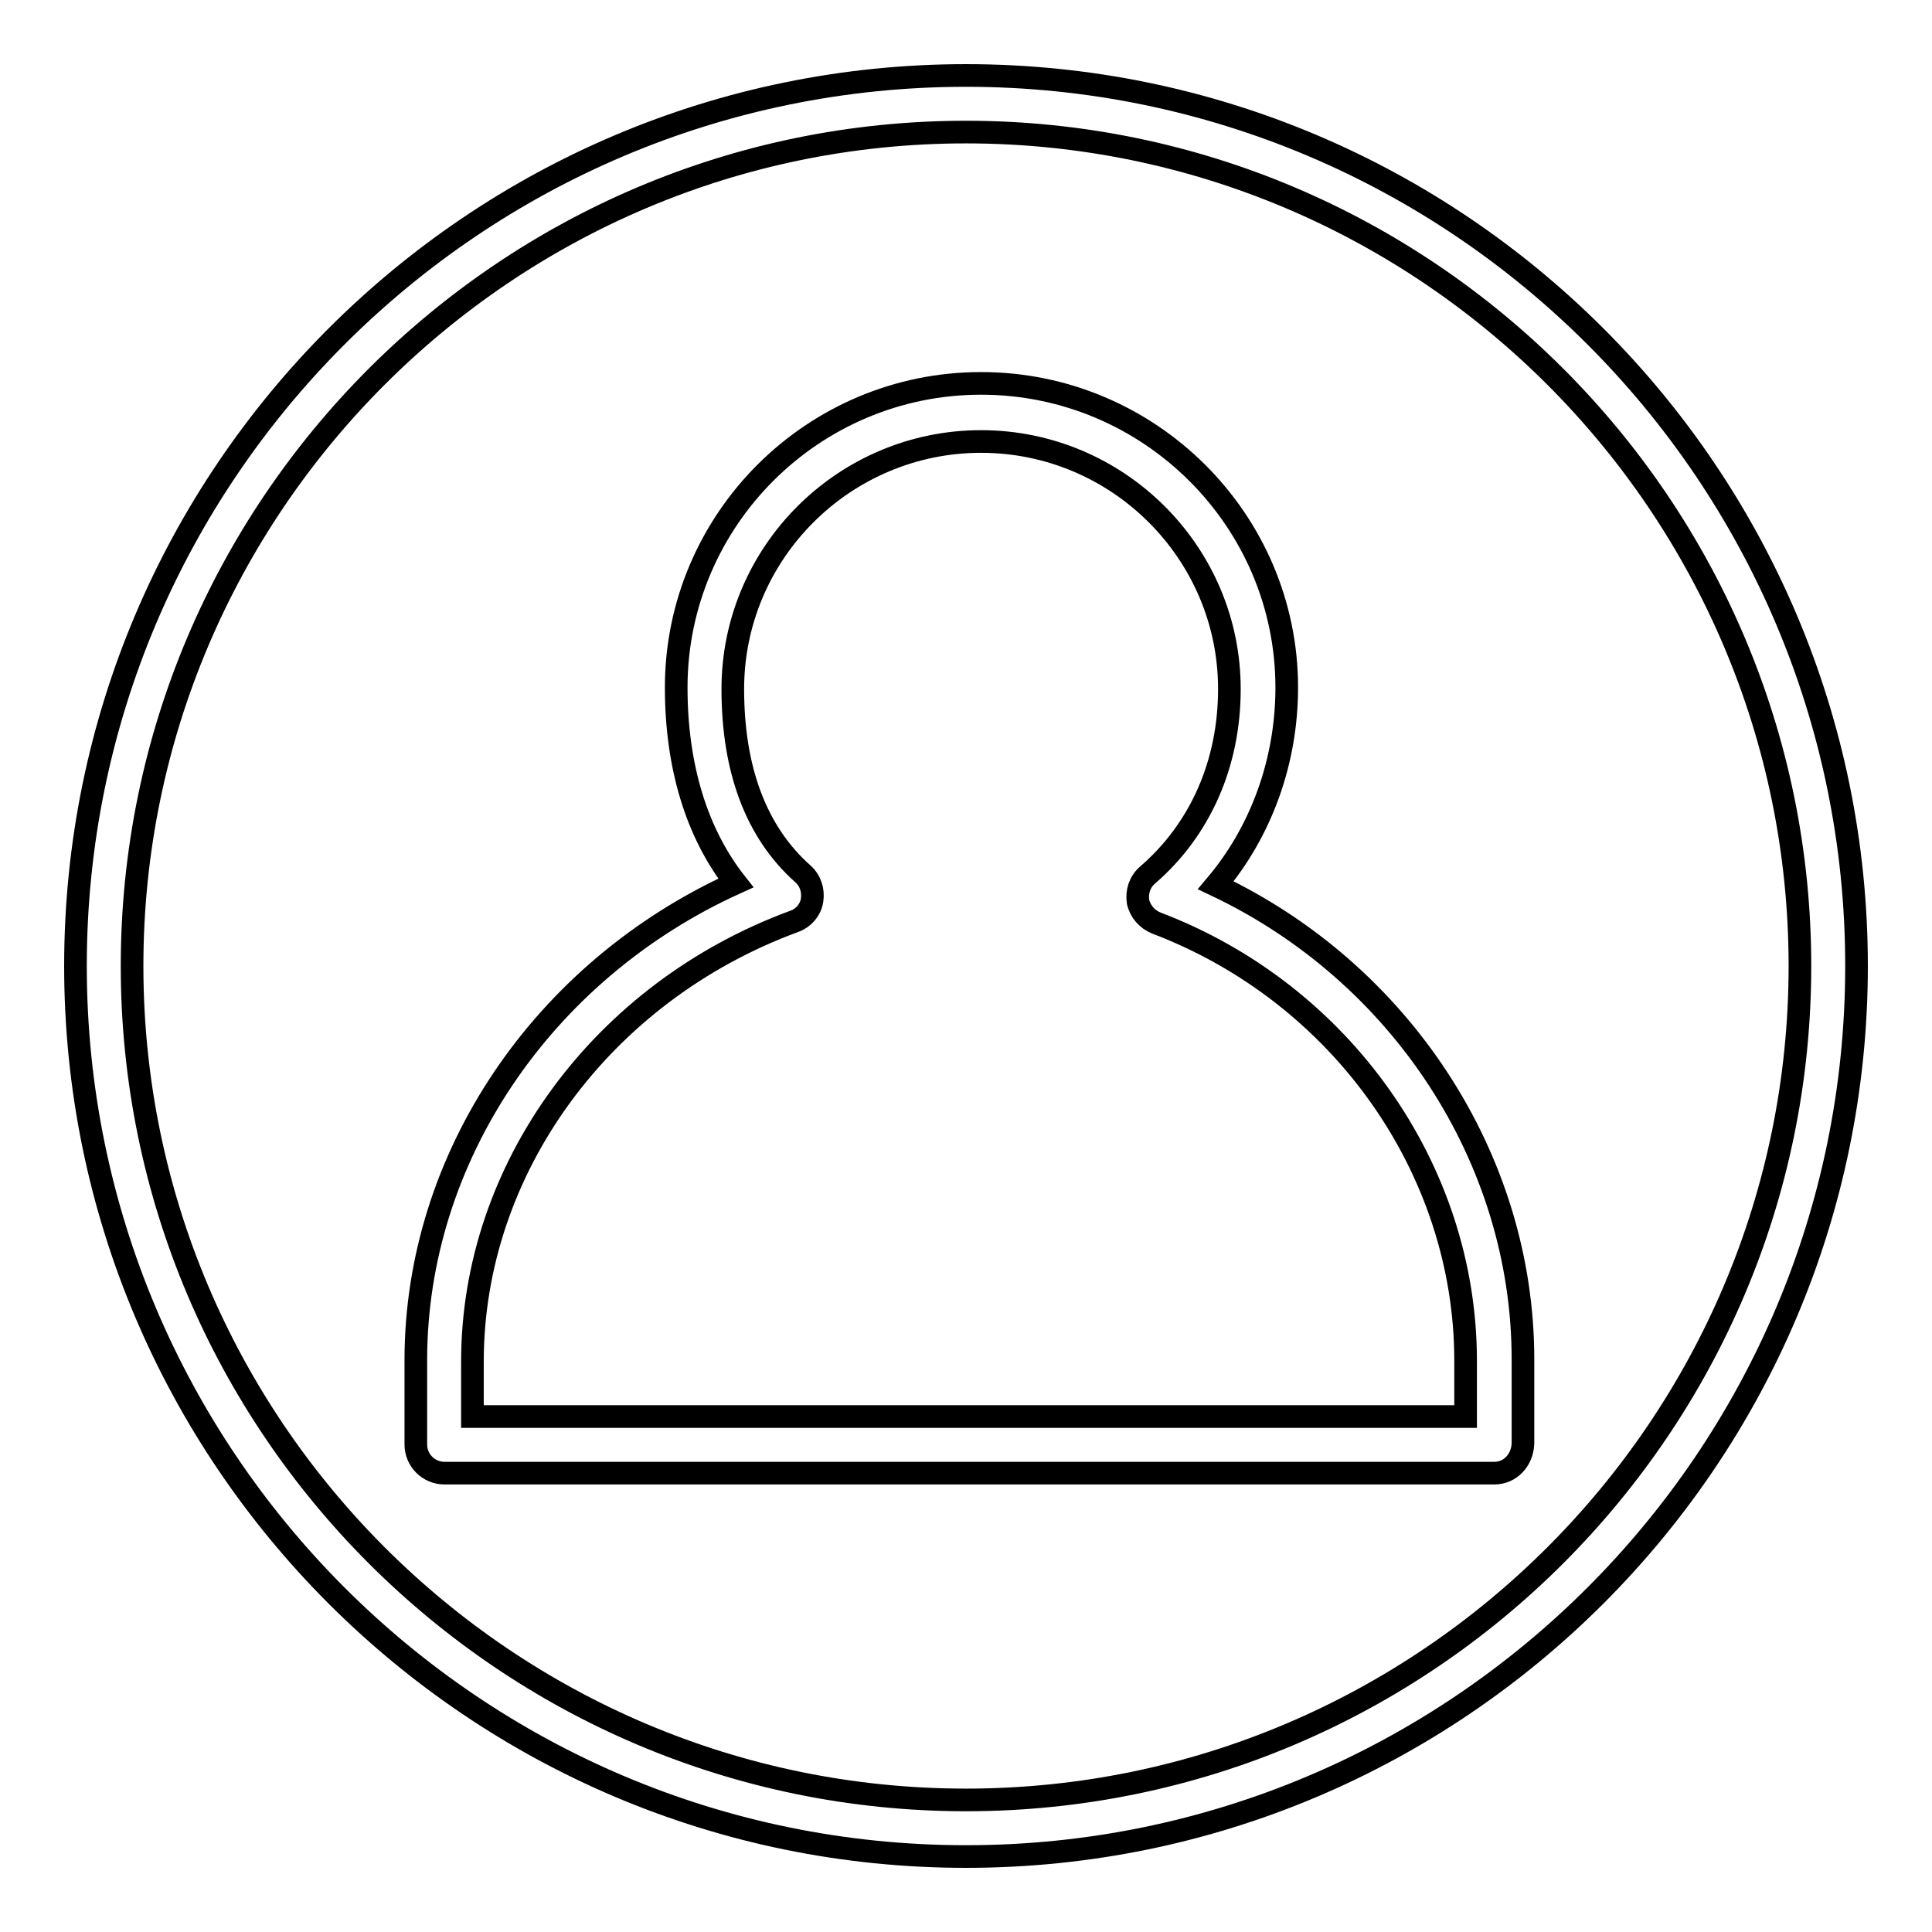 <?xml version="1.0" encoding="utf-8"?>
<!-- Svg Vector Icons : http://www.onlinewebfonts.com/icon -->
<!DOCTYPE svg PUBLIC "-//W3C//DTD SVG 1.1//EN" "http://www.w3.org/Graphics/SVG/1.1/DTD/svg11.dtd">
<svg version="1.1" xmlns="http://www.w3.org/2000/svg" xmlns:xlink="http://www.w3.org/1999/xlink" x="0px" y="0px" viewBox="0 0 256 256" enable-background="new 0 0 256 256" xml:space="preserve">
<g><g><path stroke-width="3" fill-opacity="0" stroke="#000000"  d="M128,246c-65.1,0-118-52.9-118-118C10,62.9,62.9,10,128,10c65.1,0,118,52.9,118,118C246,193.1,193.1,246,128,246z M128,17.5C67.1,17.5,17.5,67.1,17.5,128c0,60.9,49.6,110.5,110.5,110.5c60.9,0,110.5-49.6,110.5-110.5C238.5,67.1,188.9,17.5,128,17.5z"/><path stroke-width="3" fill-opacity="0" stroke="#000000"  d="M198,195.2H58.9c-2.1,0-3.8-1.7-3.8-3.8v-11.2c0-26.8,16.8-51.6,42.4-63.2c-5.2-6.6-7.9-15.5-7.9-25.9c0-22.2,18.1-40.3,40.4-40.3c22.3,0,40.5,18.1,40.5,40.3c0,9.8-3.4,19.1-9.4,26.2c24.5,11.6,40.7,36.2,40.7,62.8v11.2C201.7,193.5,200.1,195.2,198,195.2z M62.6,187.7h131.6v-7.4c0-25.4-16.5-48.7-41-58c-1.2-0.5-2.1-1.5-2.4-2.8c-0.2-1.3,0.2-2.6,1.2-3.5c7.1-6.1,10.9-14.9,10.9-24.7c0-18.1-14.8-32.8-32.9-32.8c-18.1,0-32.9,14.7-32.9,32.8c0,10.7,3.1,19,9.3,24.5c1,0.9,1.4,2.2,1.2,3.5s-1.2,2.4-2.4,2.8c-25.5,9.4-42.6,32.8-42.6,58.3L62.6,187.7L62.6,187.7z"/></g></g>
</svg>